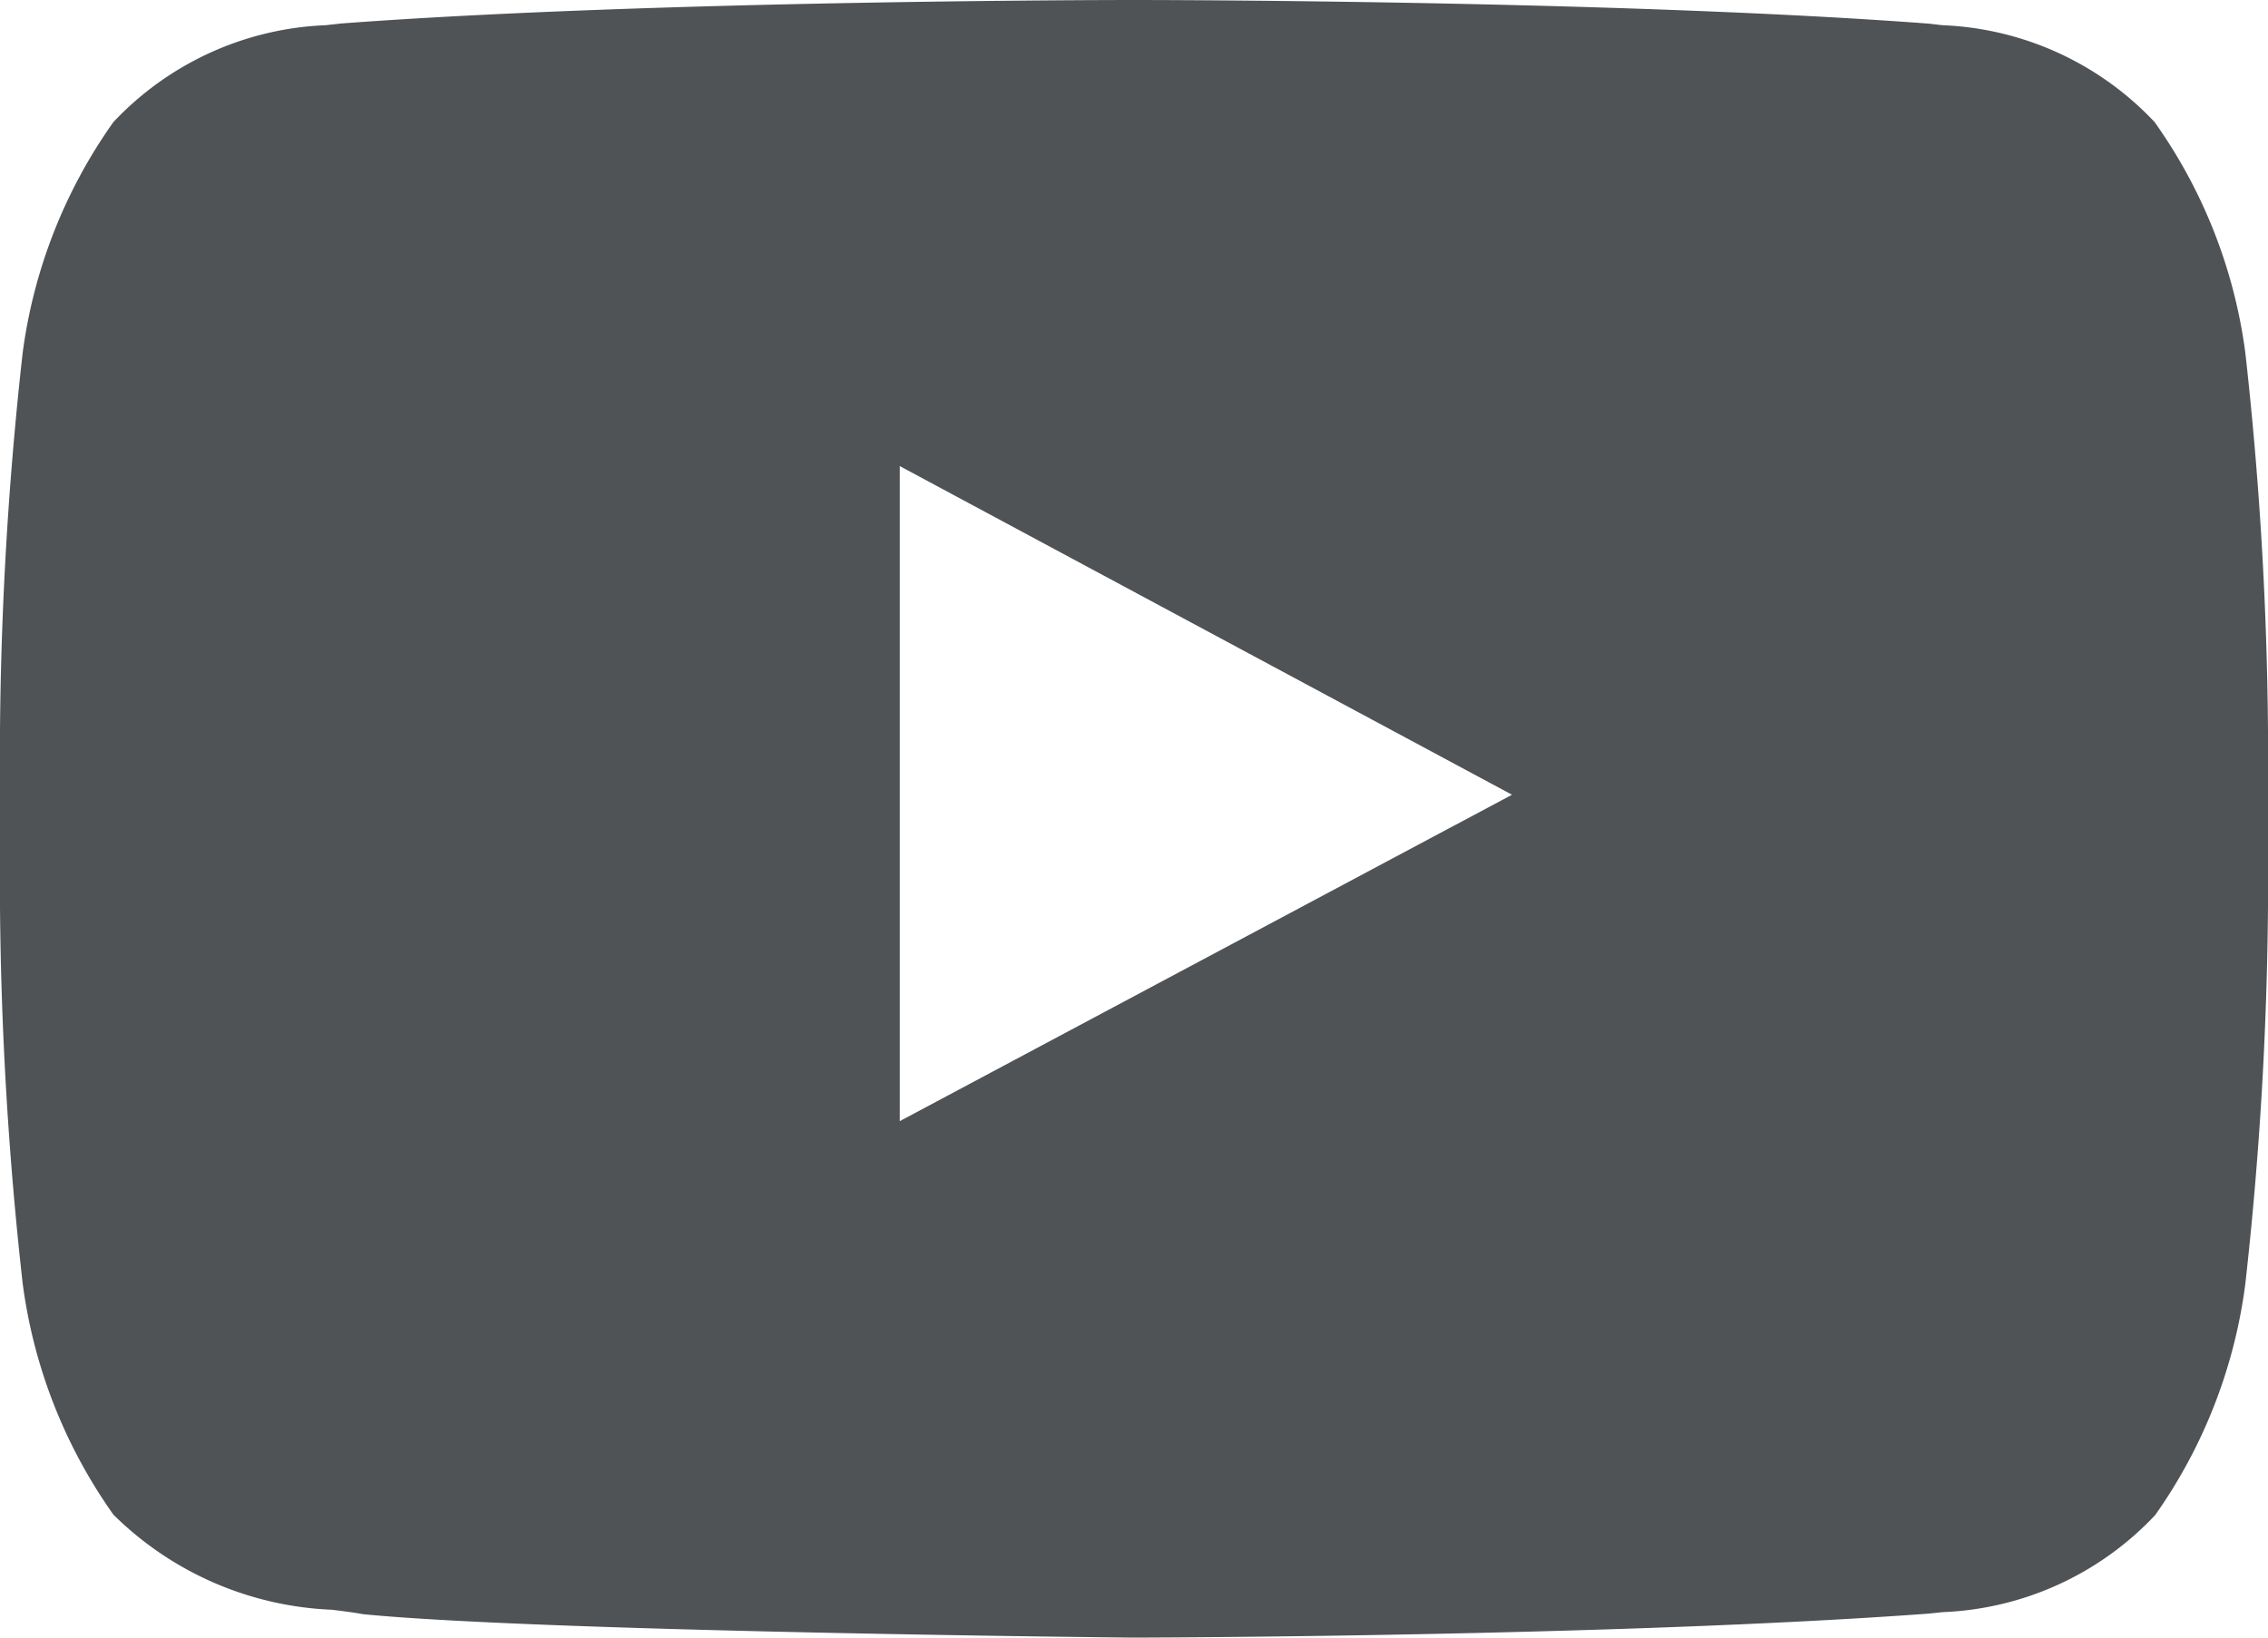 <svg xmlns="http://www.w3.org/2000/svg" width="18" height="13" viewBox="0 0 18 13">
  <path id="Youtube" d="M9,13H9c-.047,0-4.7-.046-6.12-.186-.068-.013-.15-.023-.244-.035A2.616,2.616,0,0,1,.9,12.024,4.092,4.092,0,0,1,.18,10.189,28.866,28.866,0,0,1,0,7.2V5.8A28.966,28.966,0,0,1,.18,2.8,4.089,4.089,0,0,1,.9.969,2.447,2.447,0,0,1,2.586.2L2.7.187C5.189,0,8.959,0,9,0H9c.038,0,3.807,0,6.3.187L15.415.2A2.444,2.444,0,0,1,17.1.969,4.077,4.077,0,0,1,17.82,2.8,28.919,28.919,0,0,1,18,5.8V7.2a28.917,28.917,0,0,1-.18,2.992,4.085,4.085,0,0,1-.715,1.835,2.448,2.448,0,0,1-1.687.771l-.116.012C12.805,12.993,9.038,13,9,13ZM7.141,3.7V8.9L12,6.309,7.141,3.7Z" fill="#4f5355"/>
</svg>
